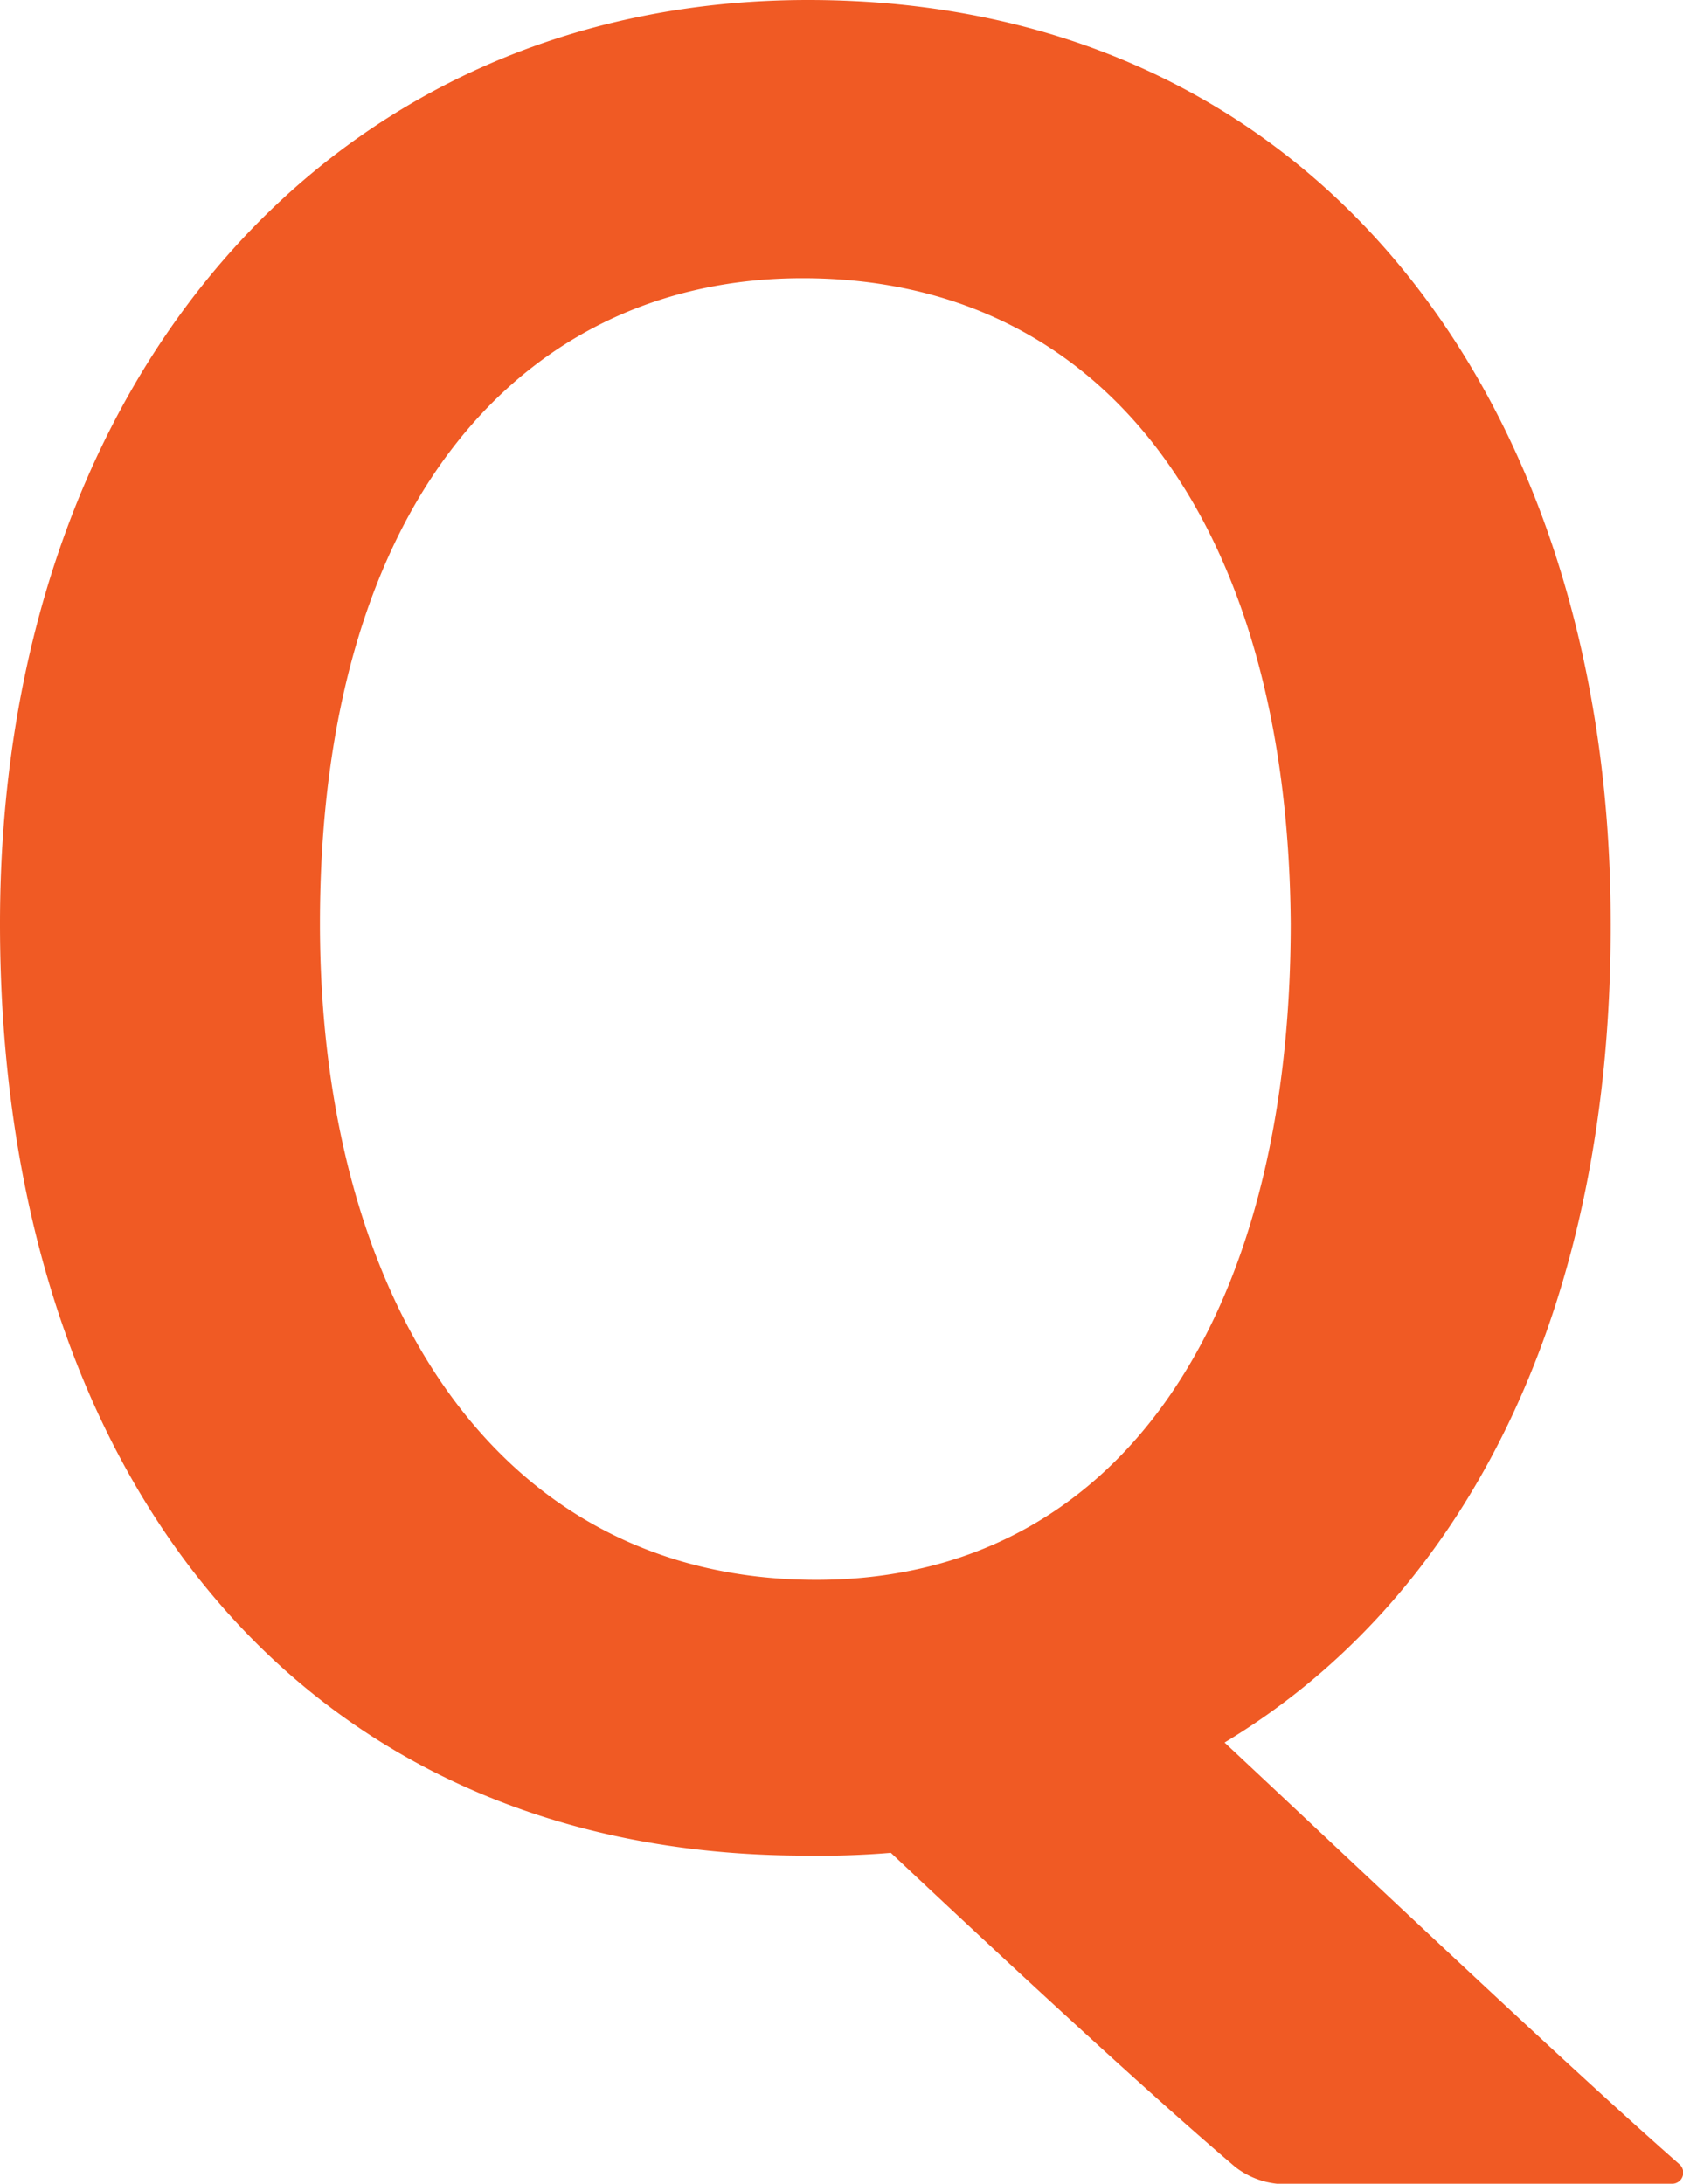 <svg xmlns="http://www.w3.org/2000/svg" width="26.659" height="34.599" viewBox="0 0 26.659 34.599">
  <g id="グループ_11715" data-name="グループ 11715" transform="translate(-267.359 -7091.575)">
    <g id="グループ_11714" data-name="グループ 11714">
      <path id="パス_13452" data-name="パス 13452" d="M292.872,7106.078c.043,6.2-2.272,10.791-6.116,13.106,2.009,1.878,5.417,5.112,7.208,6.684a.176.176,0,0,1-.131.306h-6.247a1.3,1.3,0,0,1-.656-.262c-1.179-1-3.233-2.884-5.46-4.981a13.511,13.511,0,0,1-1.355.044c-7.994,0-12.756-6.028-12.756-14.765,0-8.563,5.2-14.635,12.8-14.635C288.2,7091.575,292.828,7097.909,292.872,7106.078Zm-12.582,10.528c4.762,0,7.514-4.106,7.514-10.4-.044-6.247-2.883-10.223-7.732-10.223-4.413,0-7.645,3.538-7.645,10.223C272.427,7112.019,275.135,7116.606,280.29,7116.606Z" fill="#f05a24"/>
    </g>
  </g>
</svg>
